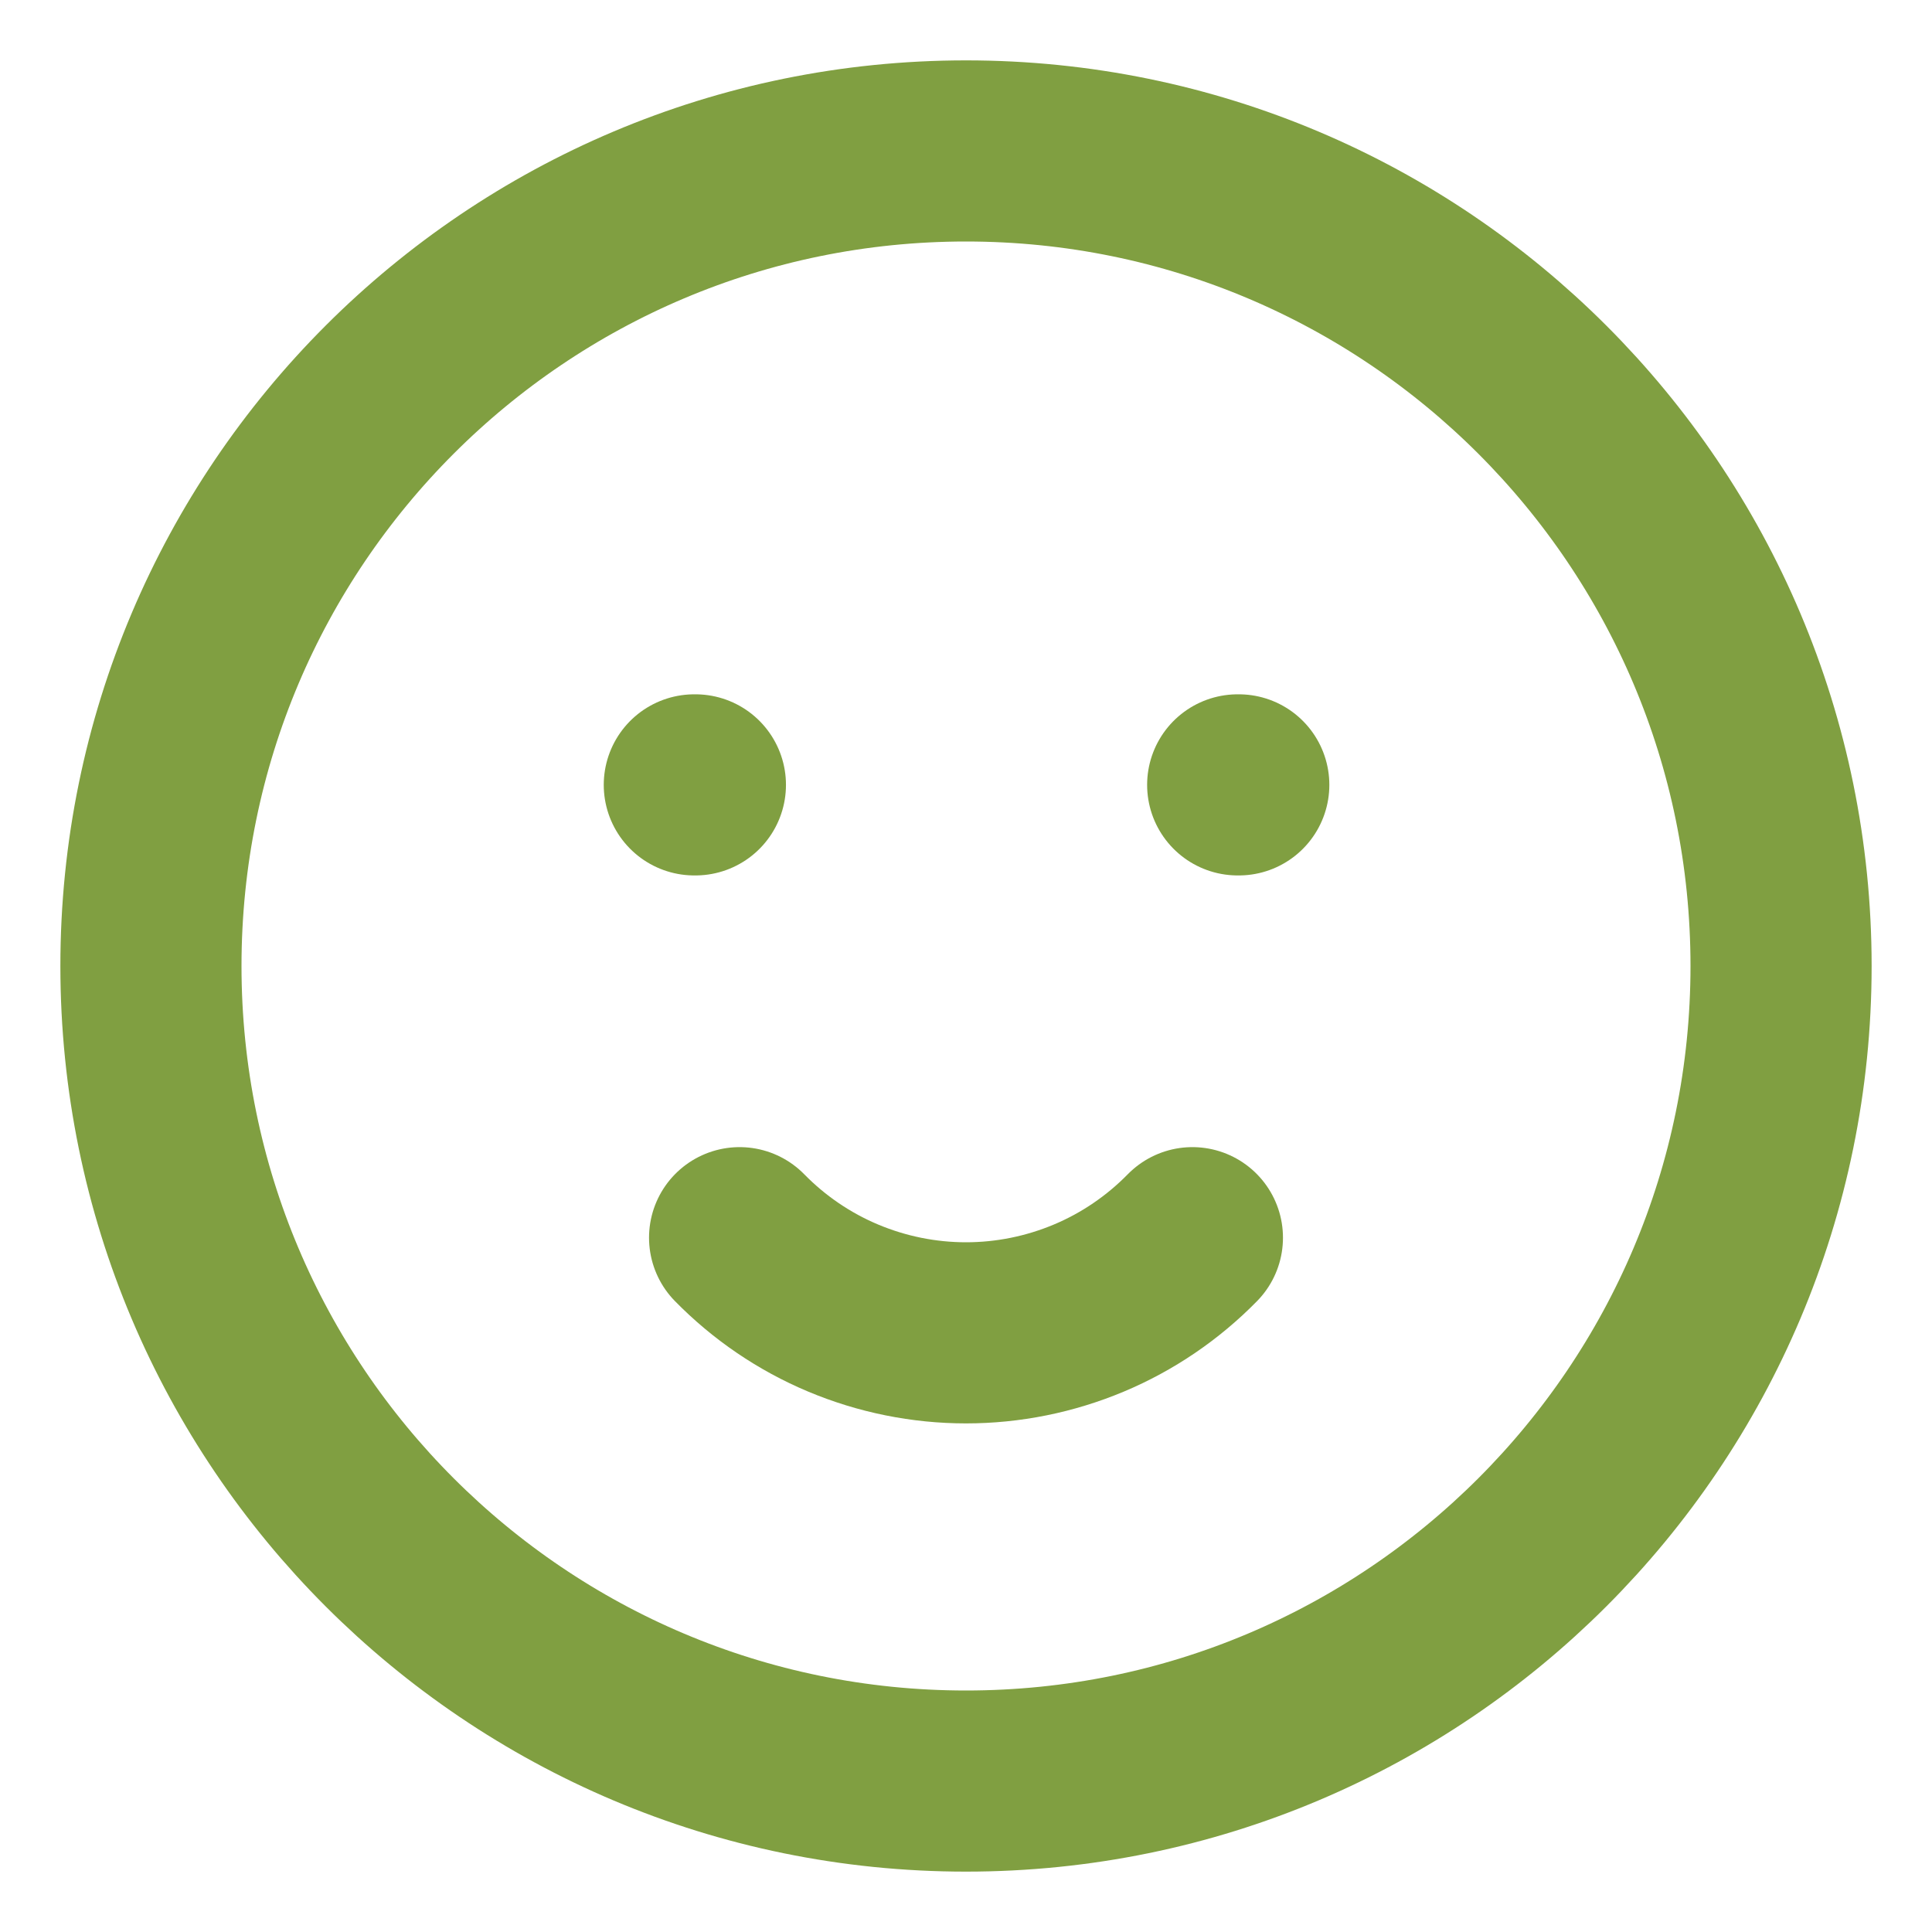 <svg width="16" height="16" viewBox="0 0 16 16" fill="none" xmlns="http://www.w3.org/2000/svg">
<path d="M8 14.75C11.728 14.75 14.75 11.728 14.75 8C14.75 4.272 11.728 1.25 8 1.25C4.272 1.25 1.25 4.272 1.25 8C1.25 11.728 4.272 14.75 8 14.75Z" stroke="#809F41" stroke-width="1.5" stroke-linecap="round" stroke-linejoin="round"/>
<path d="M5.75 6.5H5.759" stroke="#809F41" stroke-width="1.5" stroke-linecap="round" stroke-linejoin="round"/>
<path d="M10.25 6.5H10.259" stroke="#809F41" stroke-width="1.5" stroke-linecap="round" stroke-linejoin="round"/>
<path d="M6.125 10.25C6.369 10.499 6.661 10.698 6.983 10.833C7.305 10.968 7.651 11.038 8 11.038C8.349 11.038 8.695 10.968 9.017 10.833C9.339 10.698 9.631 10.499 9.875 10.25" stroke="#809F41" stroke-width="1.5" stroke-linecap="round" stroke-linejoin="round"/>
</svg>

